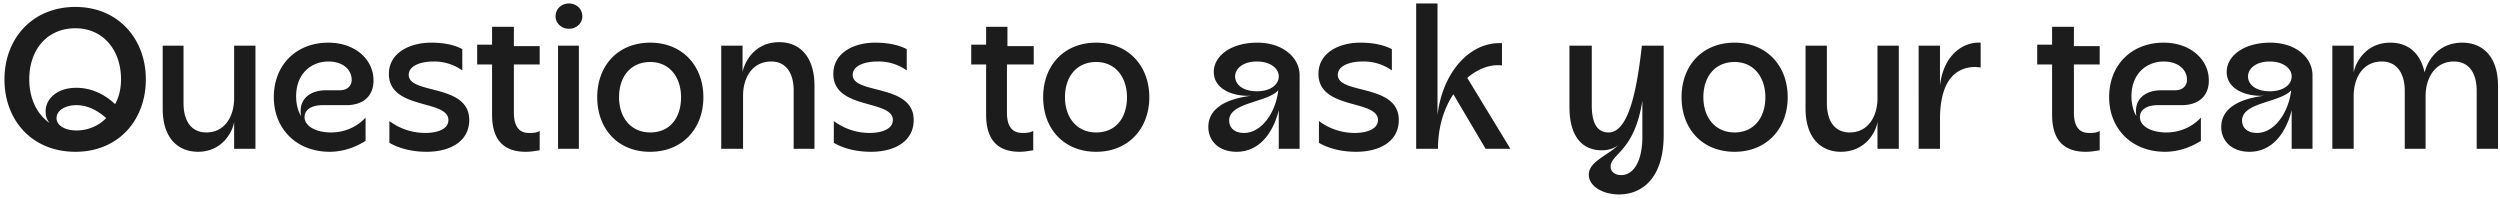 <svg width="504" height="40" fill="none" xmlns="http://www.w3.org/2000/svg"><path d="M15.2 30.6C6.5 30.6.9 24.3.9 16 .9 7.8 6.5 1.4 15.2 1.4c8.6 0 14.2 6.4 14.2 14.6 0 8.3-5.6 14.6-14.2 14.6ZM5.9 16c0 3.8 1.5 7 4.1 8.8-.6-.7-.8-1.5-.8-2.4 0-2.3 2.1-4.7 6.2-4.7 3 0 5.7 1.3 7.8 3.3.8-1.4 1.2-3.2 1.2-5 0-5.9-3.6-10.3-9.2-10.3C9.5 5.7 5.9 10 5.9 16Zm5.5 7.8c0 1.5 1.7 2.5 4 2.5 3 0 5.1-1.5 6-2.5-.8-.7-3-2.6-6-2.6-2.3 0-4 1.1-4 2.6ZM40 30.6c-4.2 0-7.2-2.8-7.2-8.7V9.2H37v11.6c0 3.5 1.5 5.9 4.6 5.9 3.7 0 5.6-3.2 5.6-6.9V9.2h4.3V30h-4.3v-5.4c-.4 2.3-2.6 6-7.3 6Zm26.5 0c-6.9 0-11.3-4.8-11.3-11 0-6.5 4.5-11 11-11 5.4 0 9.1 3.4 9.1 7.6 0 3.3-2.2 5-5.5 5H65c-2 0-3.6.8-3.6 2.4 0 1.9 2.4 3.1 5.3 3.1 3.8 0 6.1-2 7-3v4.7c-1.6 1-4.1 2.2-7.3 2.2Zm-6.8-11.2c0 2 .6 3.4 1 4-.6-3.4 1.8-5.2 5-5.2h2.8c1.6 0 2.4-1 2.4-2.1 0-2-1.7-3.7-4.7-3.7-3.4 0-6.5 2.4-6.5 7ZM86 30.6c-4.1 0-6.6-1.3-7.5-1.8v-4.4a12 12 0 0 0 7.2 2.4c2.6 0 4.7-.8 4.7-2.6 0-4.2-12-2-12-9.3 0-4.3 4.3-6.3 8.5-6.3 2.8 0 4.8.5 6.3 1.3v4.3a9.7 9.7 0 0 0-5.8-1.8c-2.7 0-5 .9-5 2.7 0 4 12.2 1.7 12.2 9.1 0 4.2-3.7 6.4-8.6 6.4Zm20 0c-4 0-6.8-1.9-6.8-7.5V13h-3V9h3V5.4h4.4v3.9h5.2V13h-5.2v9.7c0 2.7 1 4.1 3 4.1.8 0 1.5 0 2.2-.4v3.9c-.8.1-1.6.3-2.8.3Zm6.5-.6V9.2h4.2V30h-4.2ZM112 3.3c0-1.5 1.2-2.6 2.7-2.6 1.5 0 2.7 1.1 2.7 2.6 0 1.4-1.2 2.5-2.7 2.5-1.5 0-2.7-1.1-2.7-2.5Zm19 27.3c-6.4 0-10.6-4.6-10.6-11s4.2-11 10.7-11c6.4 0 10.7 4.6 10.7 11s-4.3 11-10.7 11Zm-6.2-11c0 4 2.3 7.1 6.3 7.1s6.2-3 6.2-7.1c0-4-2.3-7.1-6.2-7.1-4 0-6.3 3-6.3 7.1ZM145.4 30V9.2h4.3v5.3c.5-2.3 2.6-6 7.4-6 4.1 0 7.1 2.9 7.1 8.8V30H160V18.2c0-3.4-1.5-5.8-4.5-5.8-3.8 0-5.7 3.2-5.7 6.9V30h-4.3Zm30.2.6c-4.2 0-6.6-1.3-7.5-1.8v-4.4a12 12 0 0 0 7.2 2.4c2.5 0 4.7-.8 4.7-2.6 0-4.2-12-2-12-9.3 0-4.3 4.2-6.3 8.4-6.3 2.8 0 4.8.5 6.4 1.3v4.3a9.7 9.7 0 0 0-5.9-1.8c-2.7 0-5 .9-5 2.7 0 4 12.3 1.7 12.3 9.1 0 4.2-3.7 6.4-8.6 6.4Zm30 0c-4 0-6.8-1.9-6.8-7.5V13h-3V9h3V5.4h4.3v3.9h5.3V13H203v9.7c0 2.7 1 4.1 3.1 4.1.7 0 1.4 0 2.2-.4v3.9c-.8.1-1.6.3-2.8.3Zm15.4 0c-6.5 0-10.7-4.6-10.7-11s4.2-11 10.7-11c6.4 0 10.7 4.6 10.7 11s-4.3 11-10.7 11Zm-6.3-11c0 4 2.3 7.1 6.3 7.1s6.2-3 6.2-7.1c0-4-2.3-7.1-6.2-7.1-4 0-6.3 3-6.3 7.1Zm34.6 11c-3.6 0-5.7-2.2-5.7-5 0-3.8 3.7-5.7 8.7-6.3-3.9.2-7.6-1.4-7.6-4.8 0-3.2 3.4-5.9 8.8-5.9 5 0 8.5 2.9 8.5 6.6V30h-4.2v-7.8c-1 4.1-3.6 8.4-8.5 8.4Zm-1.5-6.3c0 1.4 1 2.5 3 2.5 3.6 0 6.4-4.2 6.9-8.6-2.2 2.5-9.9 2.4-9.9 6.1Zm1.2-8.9c0 1.6 1.5 3 4.4 3 2.7 0 4.4-1.3 4.4-3 0-1.6-1.7-3-4.4-3-2.9 0-4.4 1.5-4.4 3Zm24.4 15.2c-4.2 0-6.6-1.3-7.5-1.8v-4.4a12 12 0 0 0 7.2 2.4c2.5 0 4.7-.8 4.7-2.6 0-4.2-12-2-12-9.3 0-4.3 4.2-6.3 8.4-6.3 2.8 0 4.8.5 6.4 1.3v4.3a9.7 9.7 0 0 0-5.9-1.8c-2.7 0-5 .9-5 2.7 0 4 12.3 1.7 12.3 9.1 0 4.2-3.7 6.4-8.6 6.4Zm12.1-.6V.7h4.3v22.5c1-8.5 6.4-14.8 13-14.5v4.5c-2.2-.3-4.8.6-7 2.5l8.7 14.3h-5L293 19c-2 3-3.1 6.8-3.1 11h-4.3Zm40.9 9.2c-3.2 0-6.1-1.6-6.1-4 0-2.6 3.7-3.8 5.9-5.9-1 .7-2 1-3.3 1-3 0-6.5-1.7-6.5-8.8V9.2h4.5v12c0 3.5 1 5.5 3.4 5.5 4.2 0 5.8-9.4 6.7-17.5h4.4v18c0 9-4.6 12-9 12Zm-1.7-5.6c0 1 .9 1.7 2.1 1.7 2.7 0 4.3-3.1 4.3-7.7v-7.3c-1.6 10.3-6.4 10.7-6.4 13.3Zm25-3c-6.5 0-10.7-4.6-10.7-11s4.2-11 10.7-11c6.4 0 10.7 4.6 10.7 11s-4.3 11-10.7 11Zm-6.3-11c0 4 2.3 7.1 6.3 7.1 3.9 0 6.2-3 6.2-7.1 0-4-2.3-7.1-6.2-7.1-4 0-6.3 3-6.3 7.1Zm27.7 11c-4 0-7.1-2.8-7.1-8.7V9.2h4.3v11.6c0 3.5 1.5 5.9 4.6 5.9 3.7 0 5.6-3.2 5.6-6.9V9.2h4.3V30h-4.3v-5.4c-.4 2.3-2.6 6-7.4 6Zm15.7-.6V9.2h4.3v8c.8-6.5 5-8.8 8.2-8.6v5l-1-.1c-3 0-7.2 1.5-7.2 10.6V30h-4.3Zm33.7.6c-4 0-6.8-1.9-6.8-7.5V13h-3V9h3V5.4h4.4v3.9h5.2V13h-5.2v9.7c0 2.7 1 4.1 3 4.1.8 0 1.5 0 2.2-.4v3.9c-.8.1-1.6.3-2.8.3Zm16 0c-6.9 0-11.3-4.8-11.3-11 0-6.5 4.5-11 11-11 5.4 0 9.1 3.4 9.1 7.6 0 3.3-2.2 5-5.5 5H435c-2 0-3.6.8-3.6 2.4 0 1.9 2.4 3.1 5.3 3.1 3.8 0 6.1-2 7-3v4.7c-1.6 1-4.1 2.2-7.3 2.2Zm-6.8-11.2c0 2 .6 3.4 1 4-.6-3.4 1.8-5.2 5-5.2h2.8c1.6 0 2.4-1 2.4-2.1 0-2-1.7-3.7-4.7-3.7-3.4 0-6.5 2.4-6.5 7Zm23.8 11.2c-3.6 0-5.7-2.2-5.7-5 0-3.8 3.7-5.7 8.7-6.3-3.9.2-7.6-1.4-7.6-4.8 0-3.2 3.4-5.9 8.8-5.9 5 0 8.5 2.9 8.5 6.6V30H462v-7.8c-1 4.1-3.6 8.4-8.5 8.4Zm-1.5-6.3c0 1.4 1 2.5 3 2.5 3.6 0 6.4-4.2 6.9-8.6-2.2 2.5-9.9 2.4-9.9 6.1Zm1.2-8.9c0 1.6 1.5 3 4.4 3 2.7 0 4.4-1.3 4.4-3 0-1.6-1.7-3-4.4-3-2.9 0-4.4 1.5-4.4 3Zm17 14.6V9.2h4.3v5.4c.5-2.4 2.7-6 7.4-6 3.4 0 6 1.9 6.9 6 .8-3 3.2-6 7.6-6 4.1 0 7.2 2.8 7.2 8.7V30h-4.3V18.3c0-3.5-1.5-5.9-4.6-5.9-3.7 0-5.7 3.2-5.7 7V30h-4.2V18.3c0-3.5-1.6-5.9-4.6-5.9-3.8 0-5.7 3.2-5.7 7V30h-4.3Z" fill="#1C1C1C"/></svg>